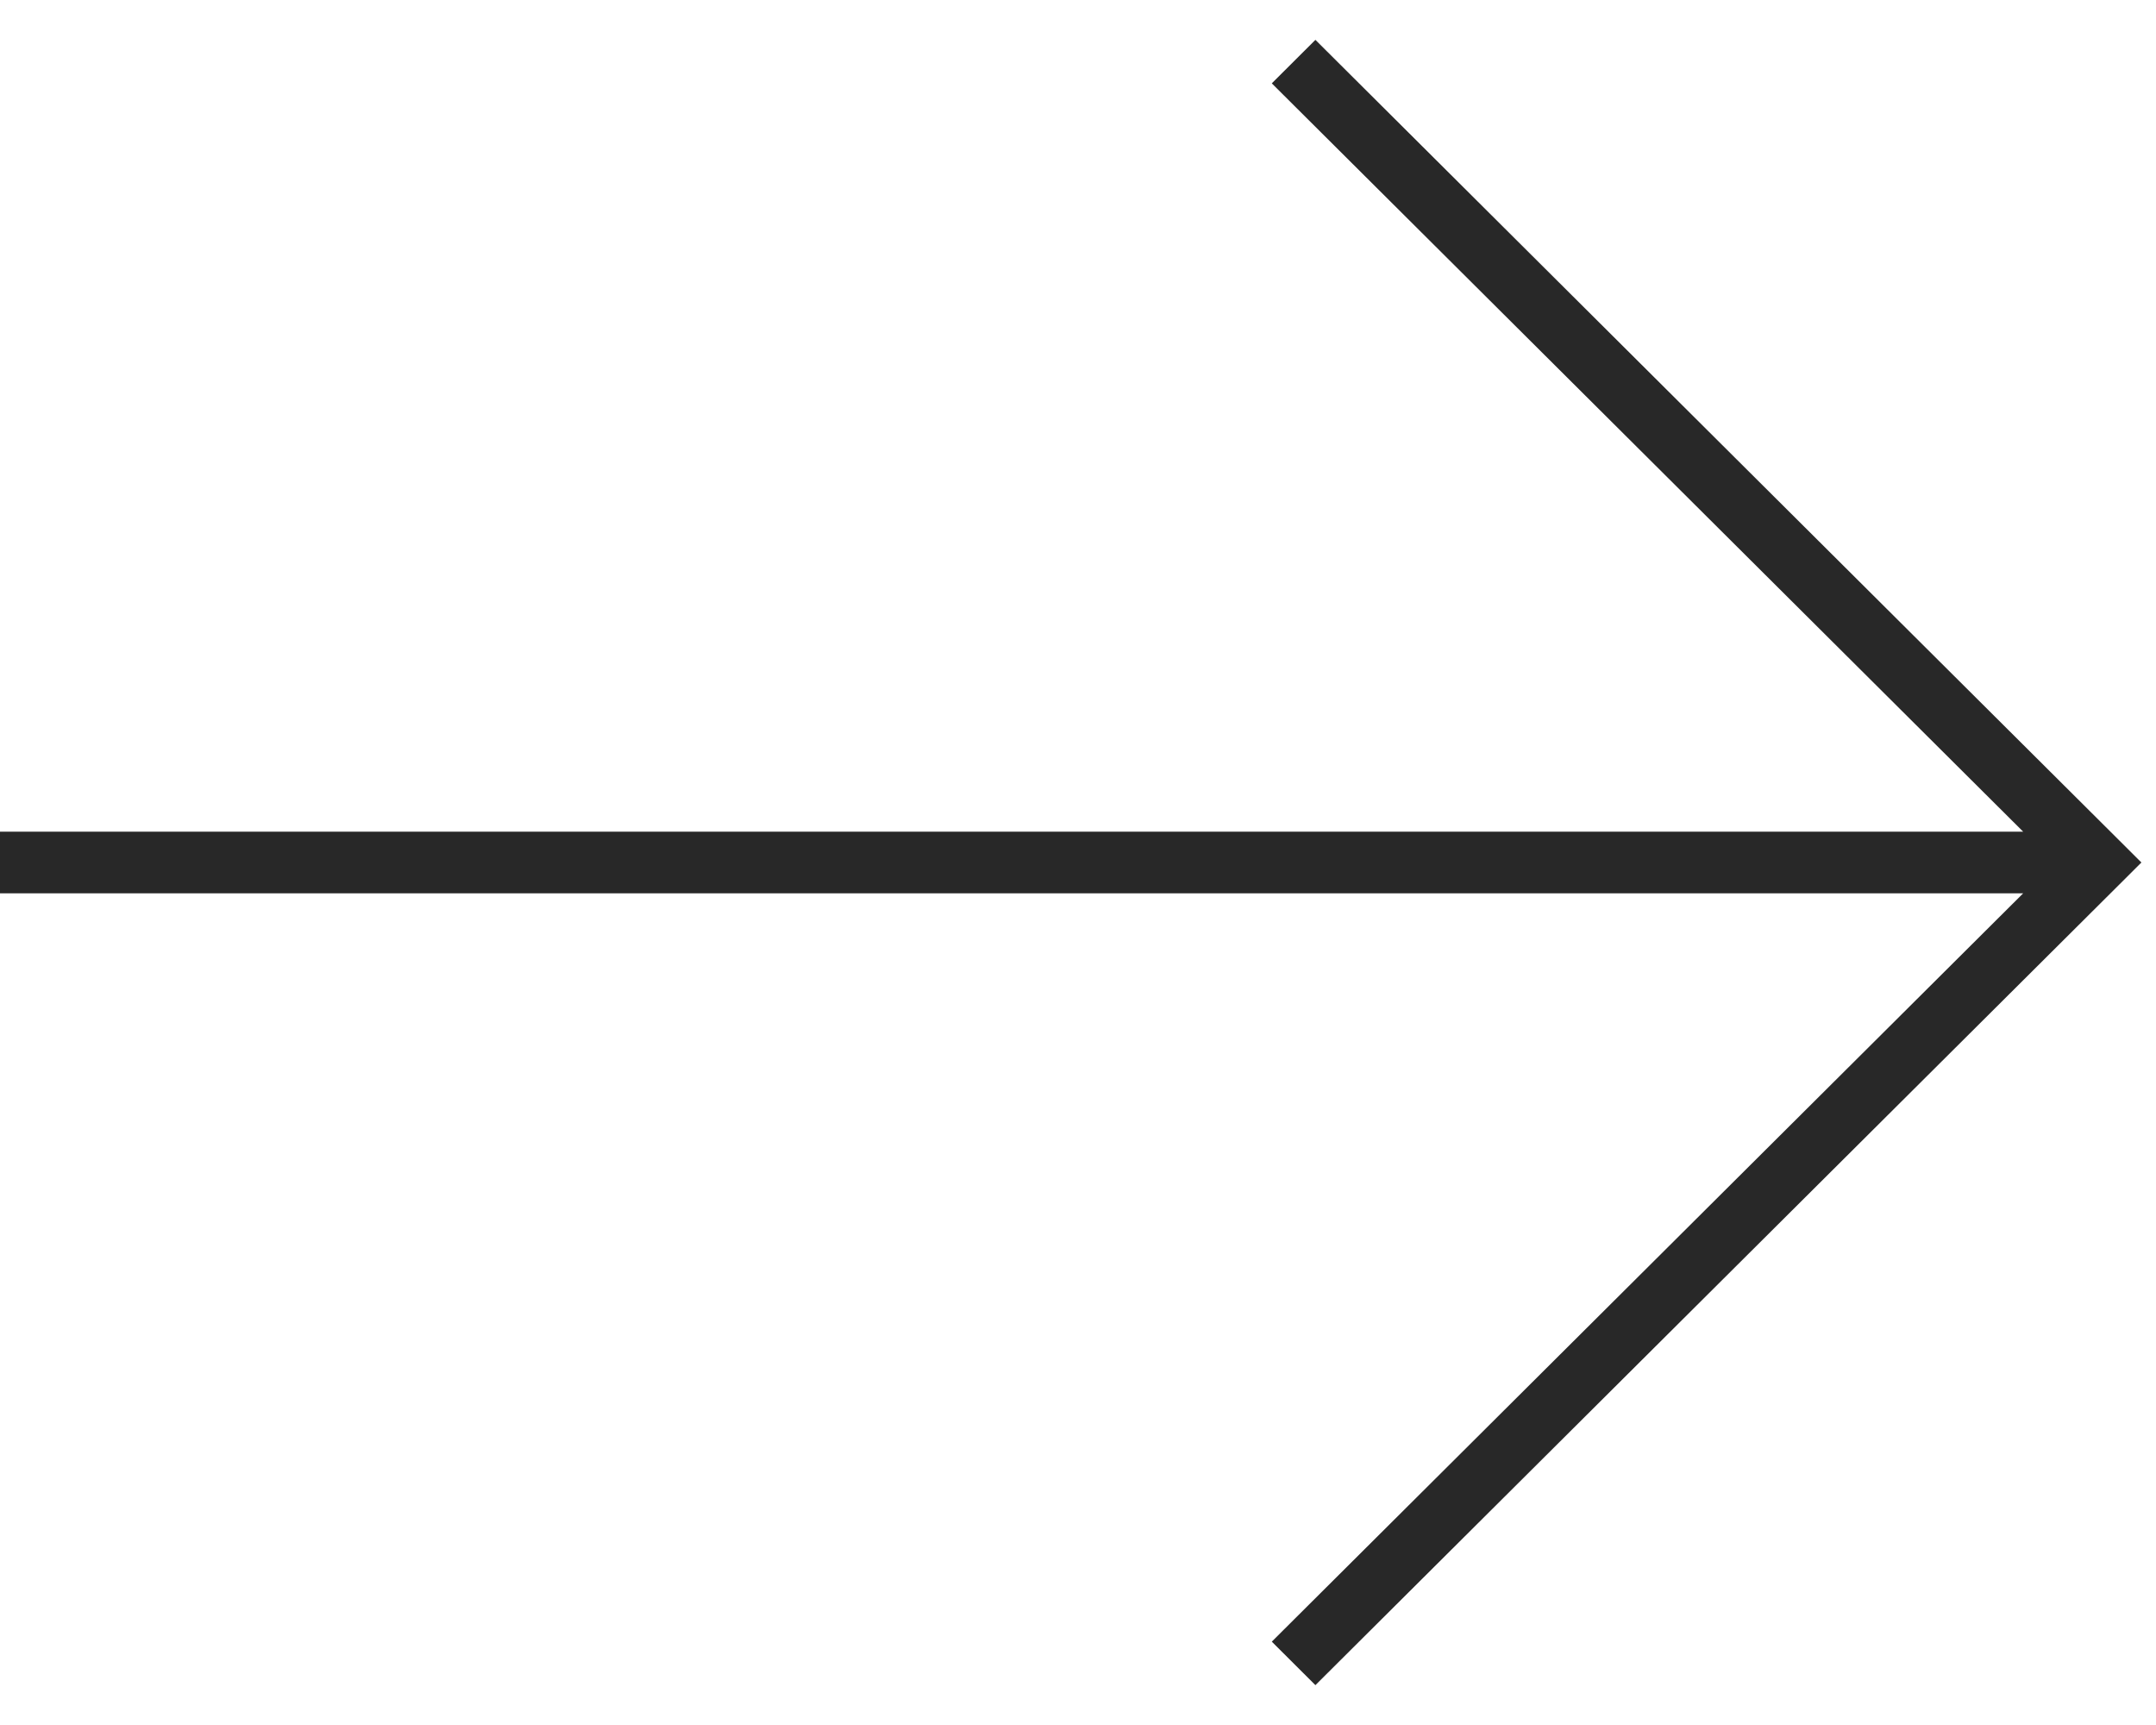 <svg xmlns="http://www.w3.org/2000/svg" width="35" height="28" viewBox="0 0 35 28" fill="none"><path fill-rule="evenodd" clip-rule="evenodd" d="M21.354 0.647L34.409 13.647L34.763 14L34.409 14.353L21.354 27.353L20.646 26.647L32.844 14.5H1.52588e-05V13.5H32.844L20.646 1.353L21.354 0.647Z" fill="#282828"></path></svg>